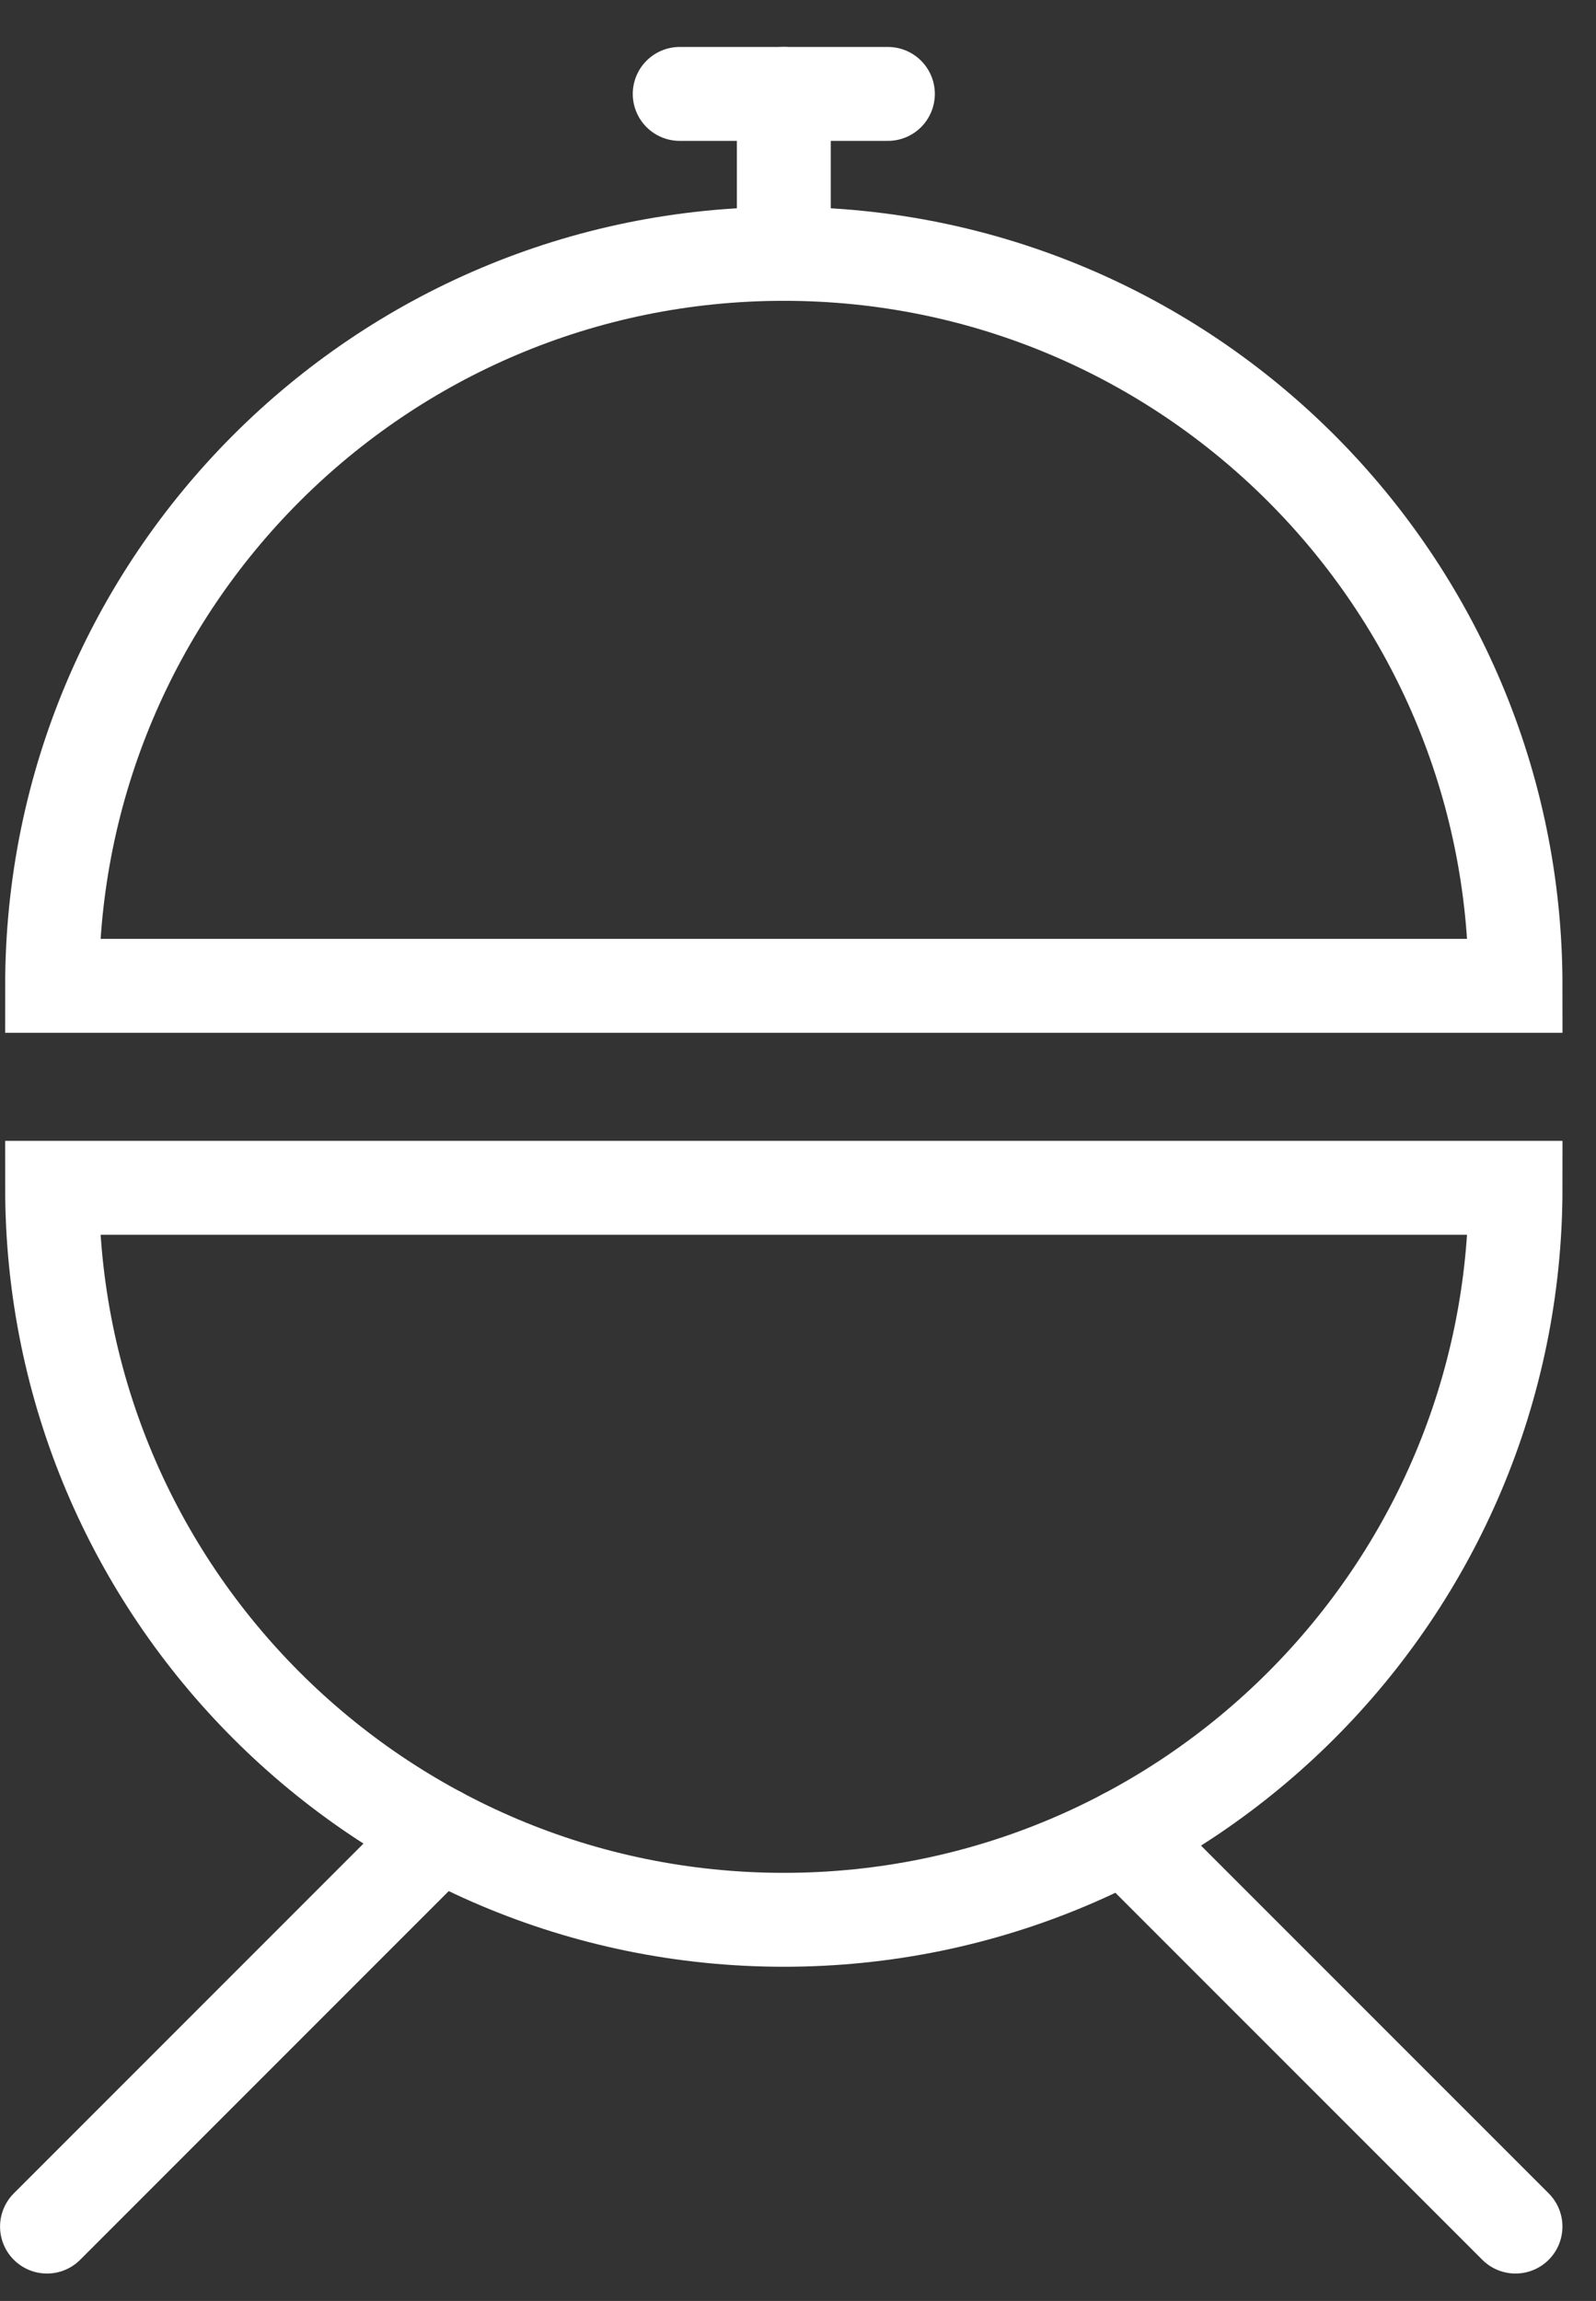 <?xml version="1.0" encoding="utf-8"?>
<svg width="34px" height="49px" viewBox="0 0 34 49" version="1.1" xmlns:xlink="http://www.w3.org/1999/xlink" xmlns="http://www.w3.org/2000/svg">
  <rect x="0" y="0" width="34" height="49" fill="#333333" stroke="none"/>
  <g id="ICONO-ASAR" transform="translate(1 1)">
    <path d="M31.286 19.994C31.286 11.385 24.307 4.406 15.698 4.406C7.089 4.406 0.11 11.385 0.11 19.994L31.286 19.994Z" id="Stroke-1" fill="none" fill-rule="evenodd" stroke="#FFFFFF" stroke-width="2" stroke-linecap="round" />
    <path d="M0.11 24.295C0.11 32.903 7.089 39.883 15.698 39.883C24.306 39.883 31.286 32.903 31.286 24.295L0.11 24.295Z" id="Stroke-3" fill="none" fill-rule="evenodd" stroke="#FFFFFF" stroke-width="2" stroke-linecap="round" />
    <path d="M8.364 38.053L0.001 46.416" id="Stroke-5" fill="none" fill-rule="evenodd" stroke="#FFFFFF" stroke-width="2" stroke-linecap="round" />
    <path d="M22.959 38.091L31.285 46.416" id="Stroke-7" fill="none" fill-rule="evenodd" stroke="#FFFFFF" stroke-width="2" stroke-linecap="round" />
    <path d="M15.698 4.406L15.698 1" id="Stroke-9" fill="none" fill-rule="evenodd" stroke="#FFFFFF" stroke-width="2" stroke-linecap="round" />
    <path d="M17.915 1L13.48 1" id="Stroke-11" fill="none" fill-rule="evenodd" stroke="#FFFFFF" stroke-width="2" stroke-linecap="round" />
  </g>
</svg>